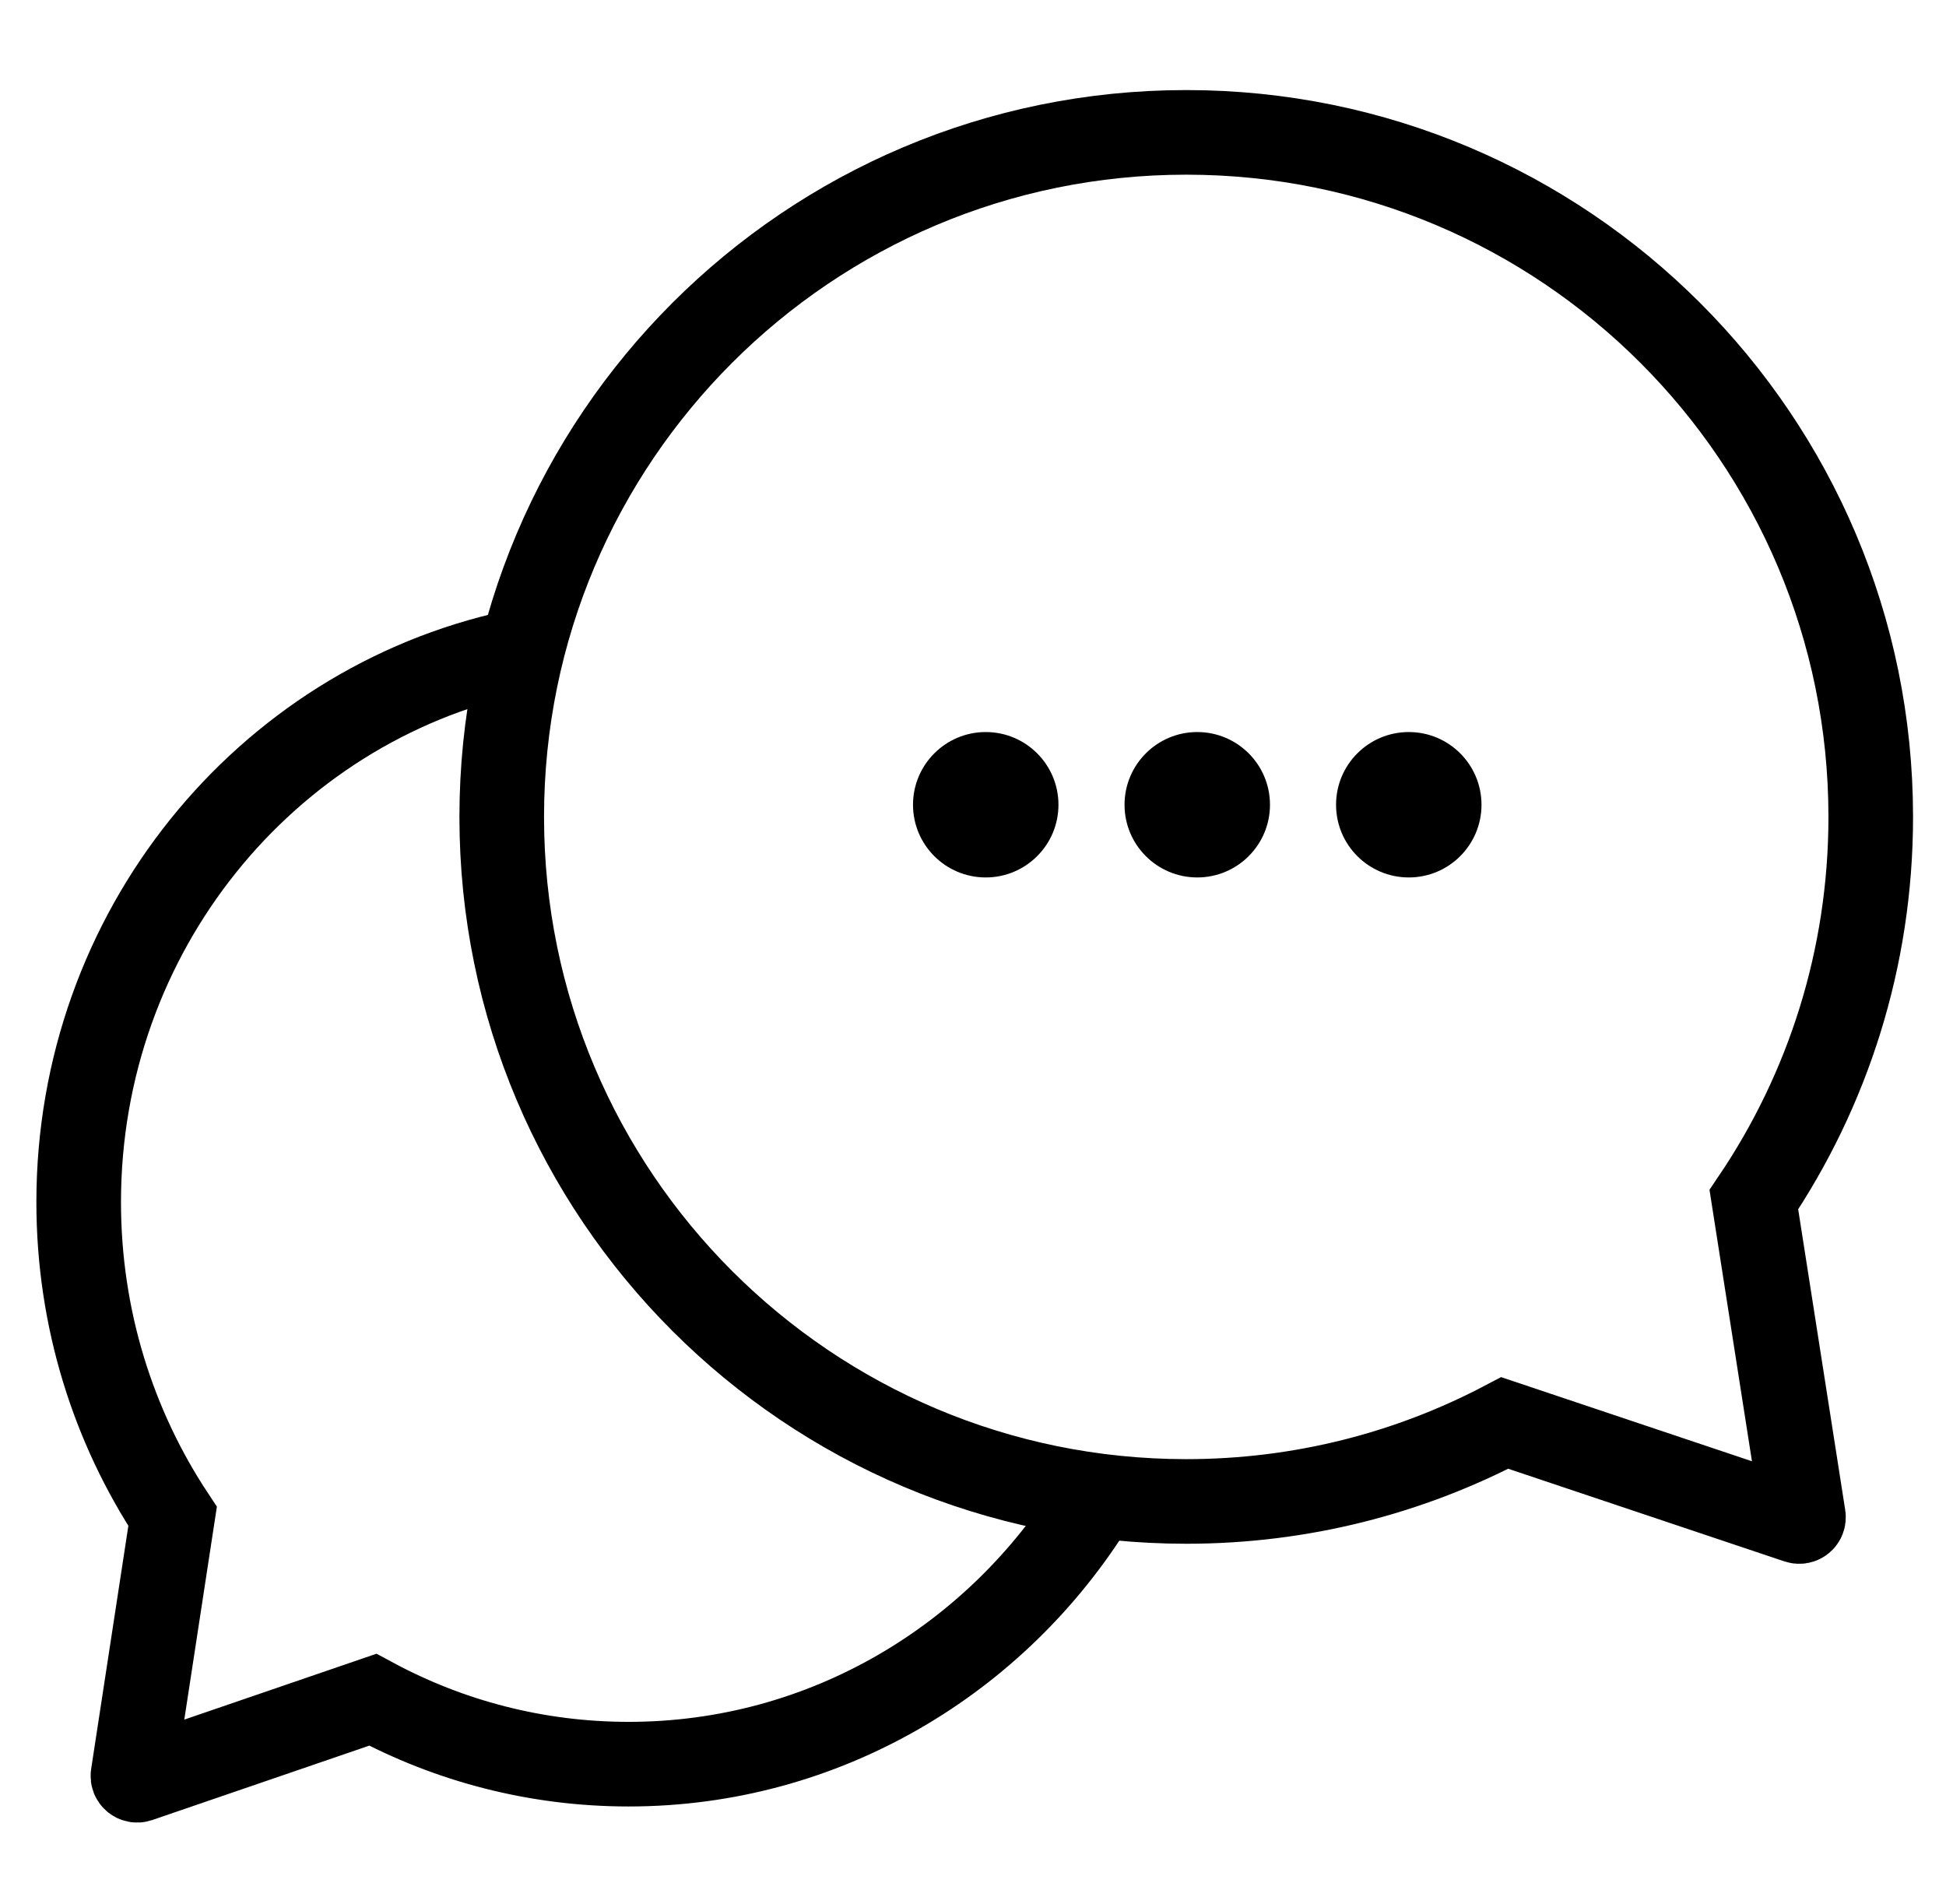 <svg width="46" height="45" viewBox="0 0 46 45" fill="none" xmlns="http://www.w3.org/2000/svg">
<path d="M28.041 35.491C19.104 35.491 11.86 28.246 11.86 19.31C11.86 10.374 19.104 3.129 28.041 3.129C36.977 3.129 44.221 10.374 44.221 19.31C44.221 22.661 43.202 25.775 41.458 28.357L42.63 35.85C42.642 35.924 42.57 35.984 42.499 35.96L35.57 33.636C33.321 34.82 30.759 35.491 28.041 35.491Z" stroke="black" stroke-width="2"/>
<path d="M12.148 15.419C6.27 16.694 1.86 22.028 1.86 28.415C1.86 31.167 2.678 33.723 4.08 35.844L3.143 41.966C3.132 42.04 3.203 42.1 3.274 42.076L8.811 40.178C10.618 41.151 12.676 41.701 14.86 41.701C19.491 41.701 23.557 39.226 25.86 35.499" stroke="black" stroke-width="2"/>
<path d="M25.02 19.023C25.02 19.972 24.25 20.741 23.301 20.741C22.352 20.741 21.582 19.972 21.582 19.023C21.582 18.073 22.352 17.304 23.301 17.304C24.25 17.304 25.02 18.073 25.02 19.023Z" fill="black"/>
<path d="M30.02 19.023C30.02 19.972 29.25 20.741 28.301 20.741C27.352 20.741 26.582 19.972 26.582 19.023C26.582 18.073 27.352 17.304 28.301 17.304C29.25 17.304 30.02 18.073 30.02 19.023Z" fill="black"/>
<path d="M35.02 19.023C35.02 19.972 34.251 20.741 33.301 20.741C32.352 20.741 31.582 19.972 31.582 19.023C31.582 18.073 32.352 17.304 33.301 17.304C34.251 17.304 35.02 18.073 35.02 19.023Z" fill="black"/>
</svg>
